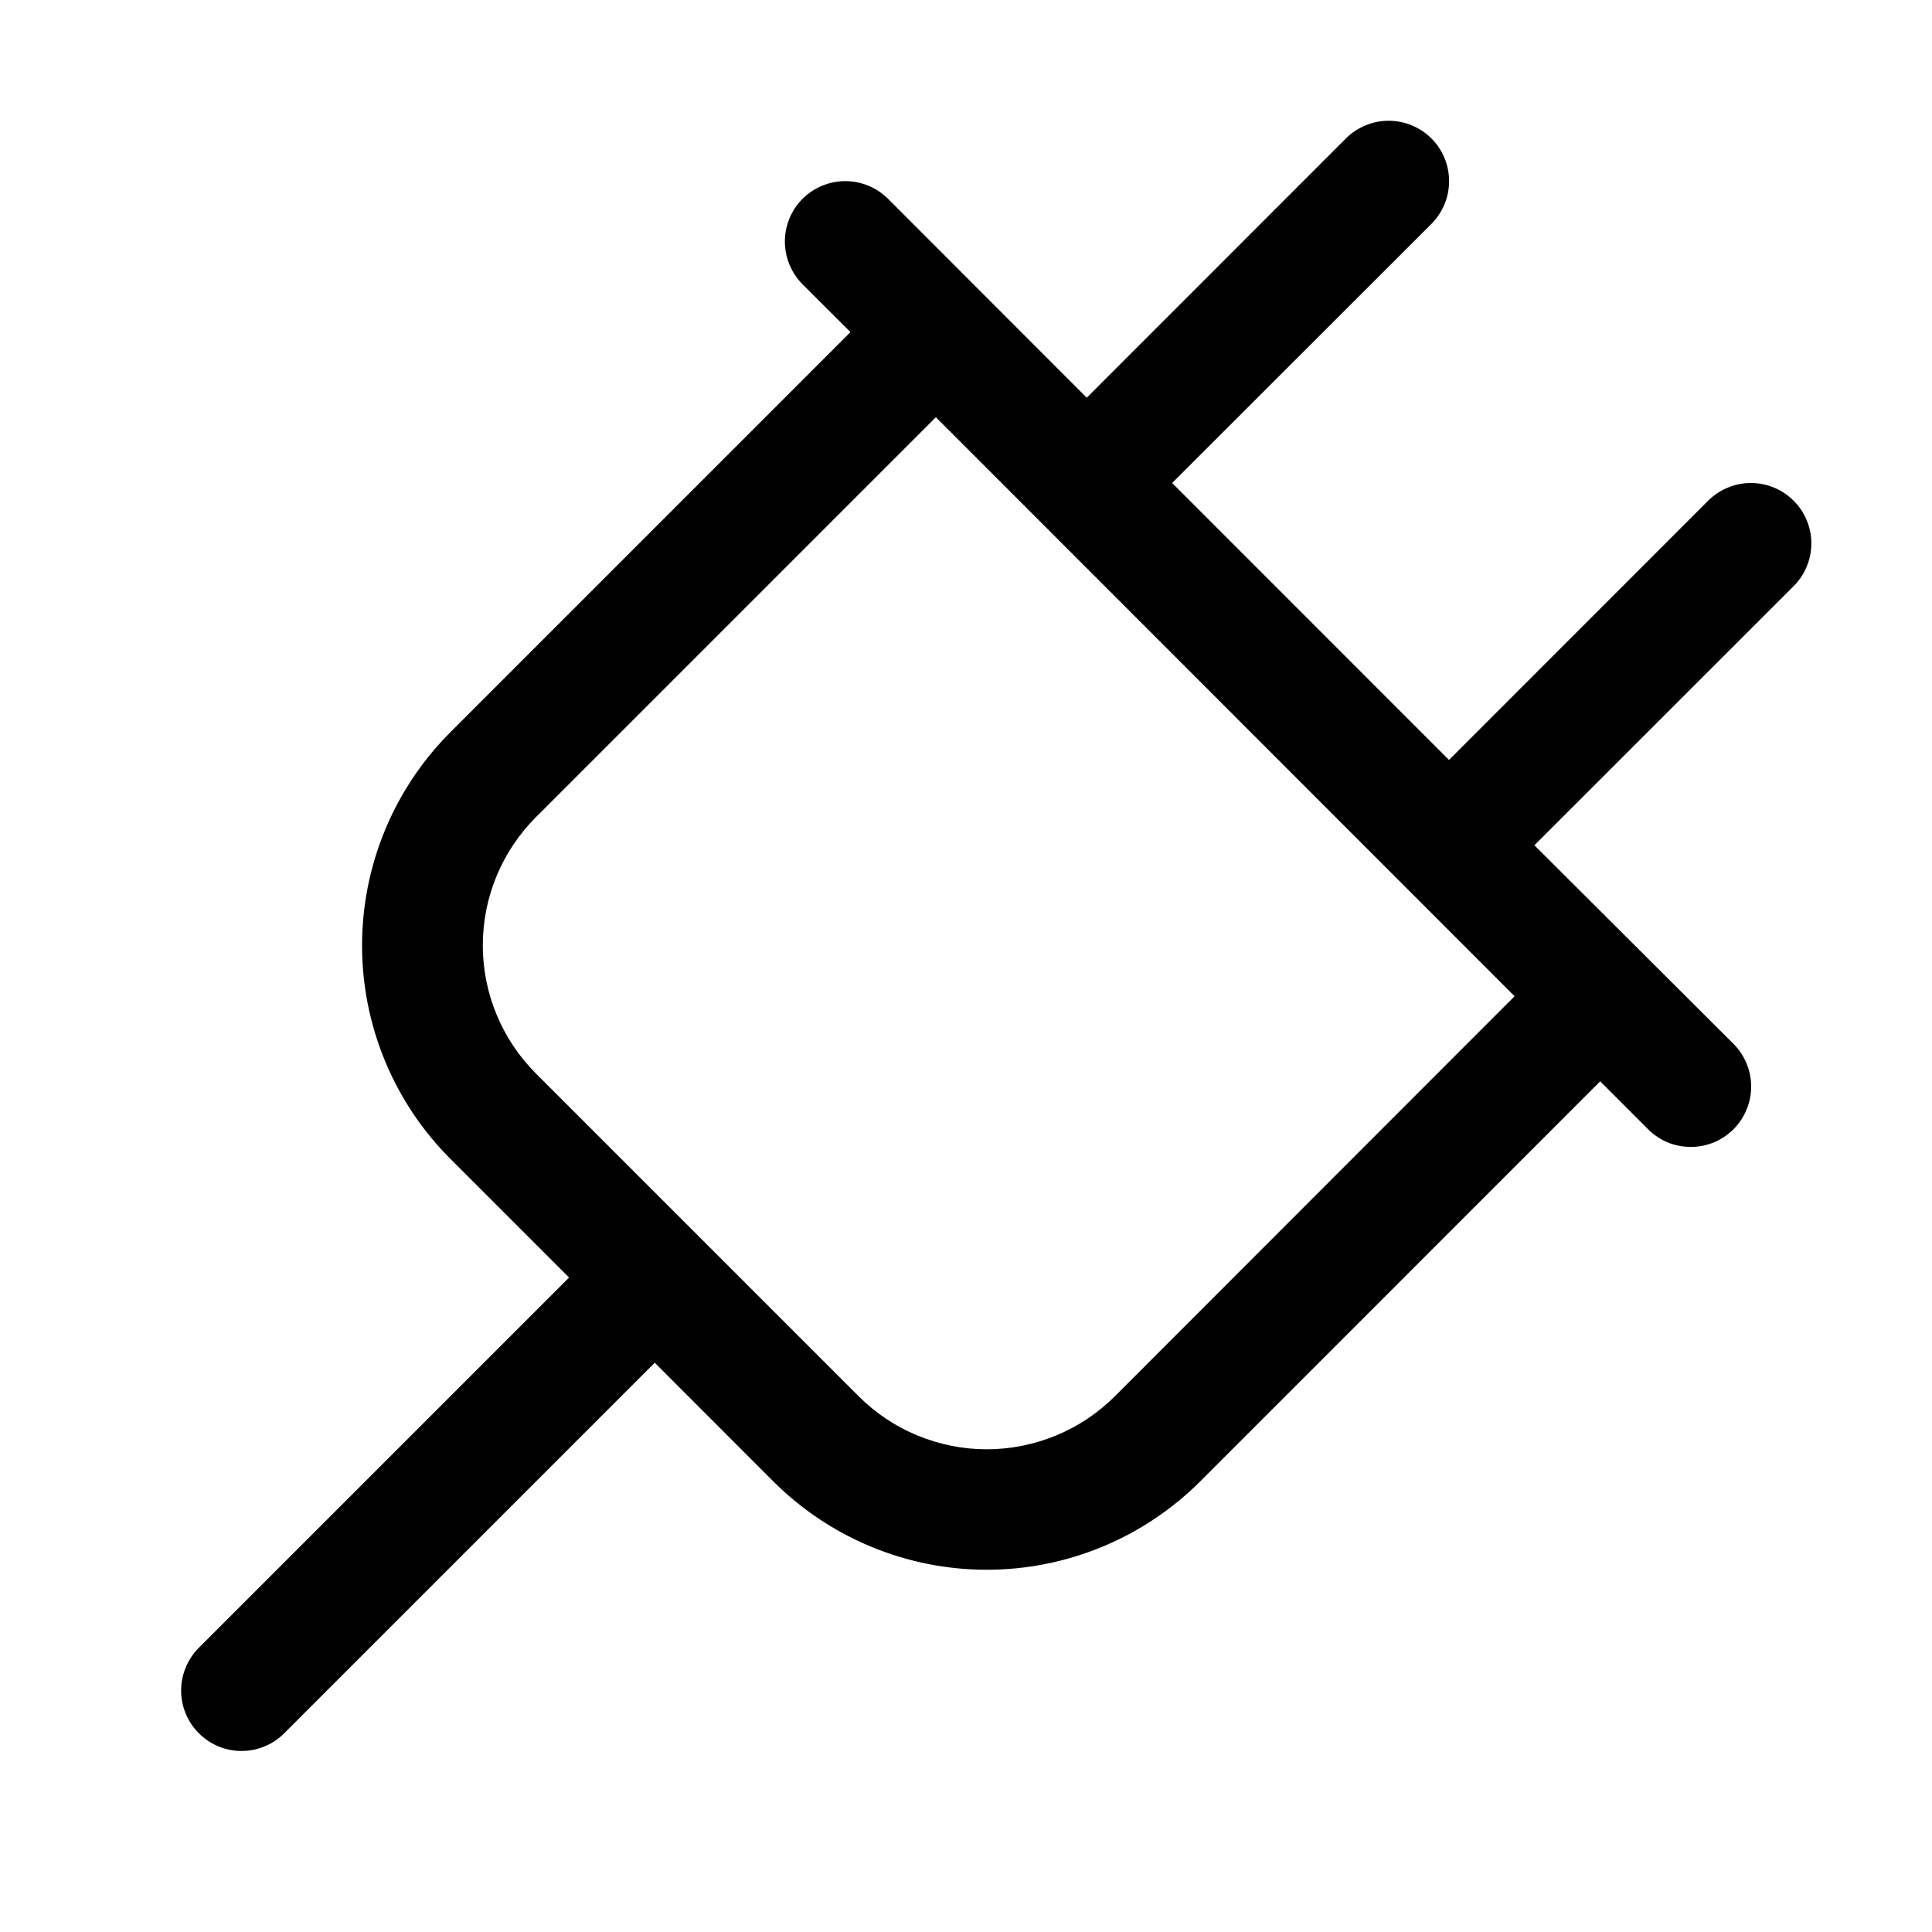 <?xml version="1.0" encoding="UTF-8"?>
<svg xmlns="http://www.w3.org/2000/svg" width="20" height="20" viewBox="0 0 20 20" fill="none">
  <path d="M18.567 5.183C18.509 5.125 18.441 5.079 18.365 5.048C18.289 5.016 18.207 5 18.125 5C18.043 5 17.962 5.016 17.886 5.048C17.81 5.079 17.741 5.125 17.683 5.183L15 7.867L12.134 5L14.818 2.318C14.935 2.2 15.001 2.041 15.001 1.875C15.001 1.71 14.935 1.55 14.818 1.433C14.7 1.316 14.541 1.25 14.375 1.25C14.21 1.25 14.05 1.316 13.933 1.433L11.25 4.117L9.193 2.058C9.075 1.941 8.916 1.875 8.75 1.875C8.585 1.875 8.425 1.941 8.308 2.058C8.191 2.175 8.125 2.334 8.125 2.5C8.125 2.666 8.191 2.825 8.308 2.943L8.804 3.438L4.664 7.578C4.373 7.869 4.143 8.213 3.986 8.592C3.829 8.971 3.748 9.378 3.748 9.788C3.748 10.199 3.829 10.605 3.986 10.984C4.143 11.363 4.373 11.708 4.664 11.998L5.891 13.225L2.058 17.058C2 17.116 1.954 17.185 1.923 17.261C1.891 17.337 1.875 17.418 1.875 17.5C1.875 17.582 1.891 17.664 1.923 17.74C1.954 17.816 2 17.884 2.058 17.942C2.175 18.06 2.334 18.126 2.5 18.126C2.582 18.126 2.664 18.11 2.74 18.078C2.816 18.047 2.884 18.001 2.943 17.942L6.778 14.107L8.005 15.335C8.295 15.625 8.64 15.855 9.019 16.012C9.398 16.169 9.804 16.25 10.215 16.25C10.625 16.25 11.032 16.169 11.411 16.012C11.79 15.855 12.134 15.625 12.425 15.335L16.565 11.194L17.061 11.69C17.119 11.748 17.188 11.794 17.263 11.826C17.339 11.857 17.421 11.873 17.503 11.873C17.585 11.873 17.666 11.857 17.742 11.826C17.818 11.794 17.887 11.748 17.945 11.69C18.003 11.632 18.049 11.563 18.08 11.487C18.112 11.411 18.128 11.33 18.128 11.248C18.128 11.166 18.112 11.085 18.08 11.009C18.049 10.933 18.003 10.864 17.945 10.806L15.884 8.75L18.567 6.068C18.626 6.009 18.672 5.941 18.703 5.865C18.735 5.789 18.751 5.707 18.751 5.625C18.751 5.543 18.735 5.462 18.703 5.386C18.672 5.31 18.626 5.241 18.567 5.183ZM11.541 14.454C11.367 14.628 11.16 14.766 10.933 14.86C10.705 14.954 10.461 15.003 10.215 15.003C9.968 15.003 9.725 14.954 9.497 14.86C9.269 14.766 9.063 14.628 8.889 14.454L5.547 11.112C5.373 10.938 5.235 10.731 5.141 10.504C5.046 10.276 4.998 10.032 4.998 9.786C4.998 9.54 5.046 9.296 5.141 9.068C5.235 8.841 5.373 8.634 5.547 8.46L9.688 4.319L15.679 10.313L11.541 14.454Z" fill="black"></path>
</svg>
